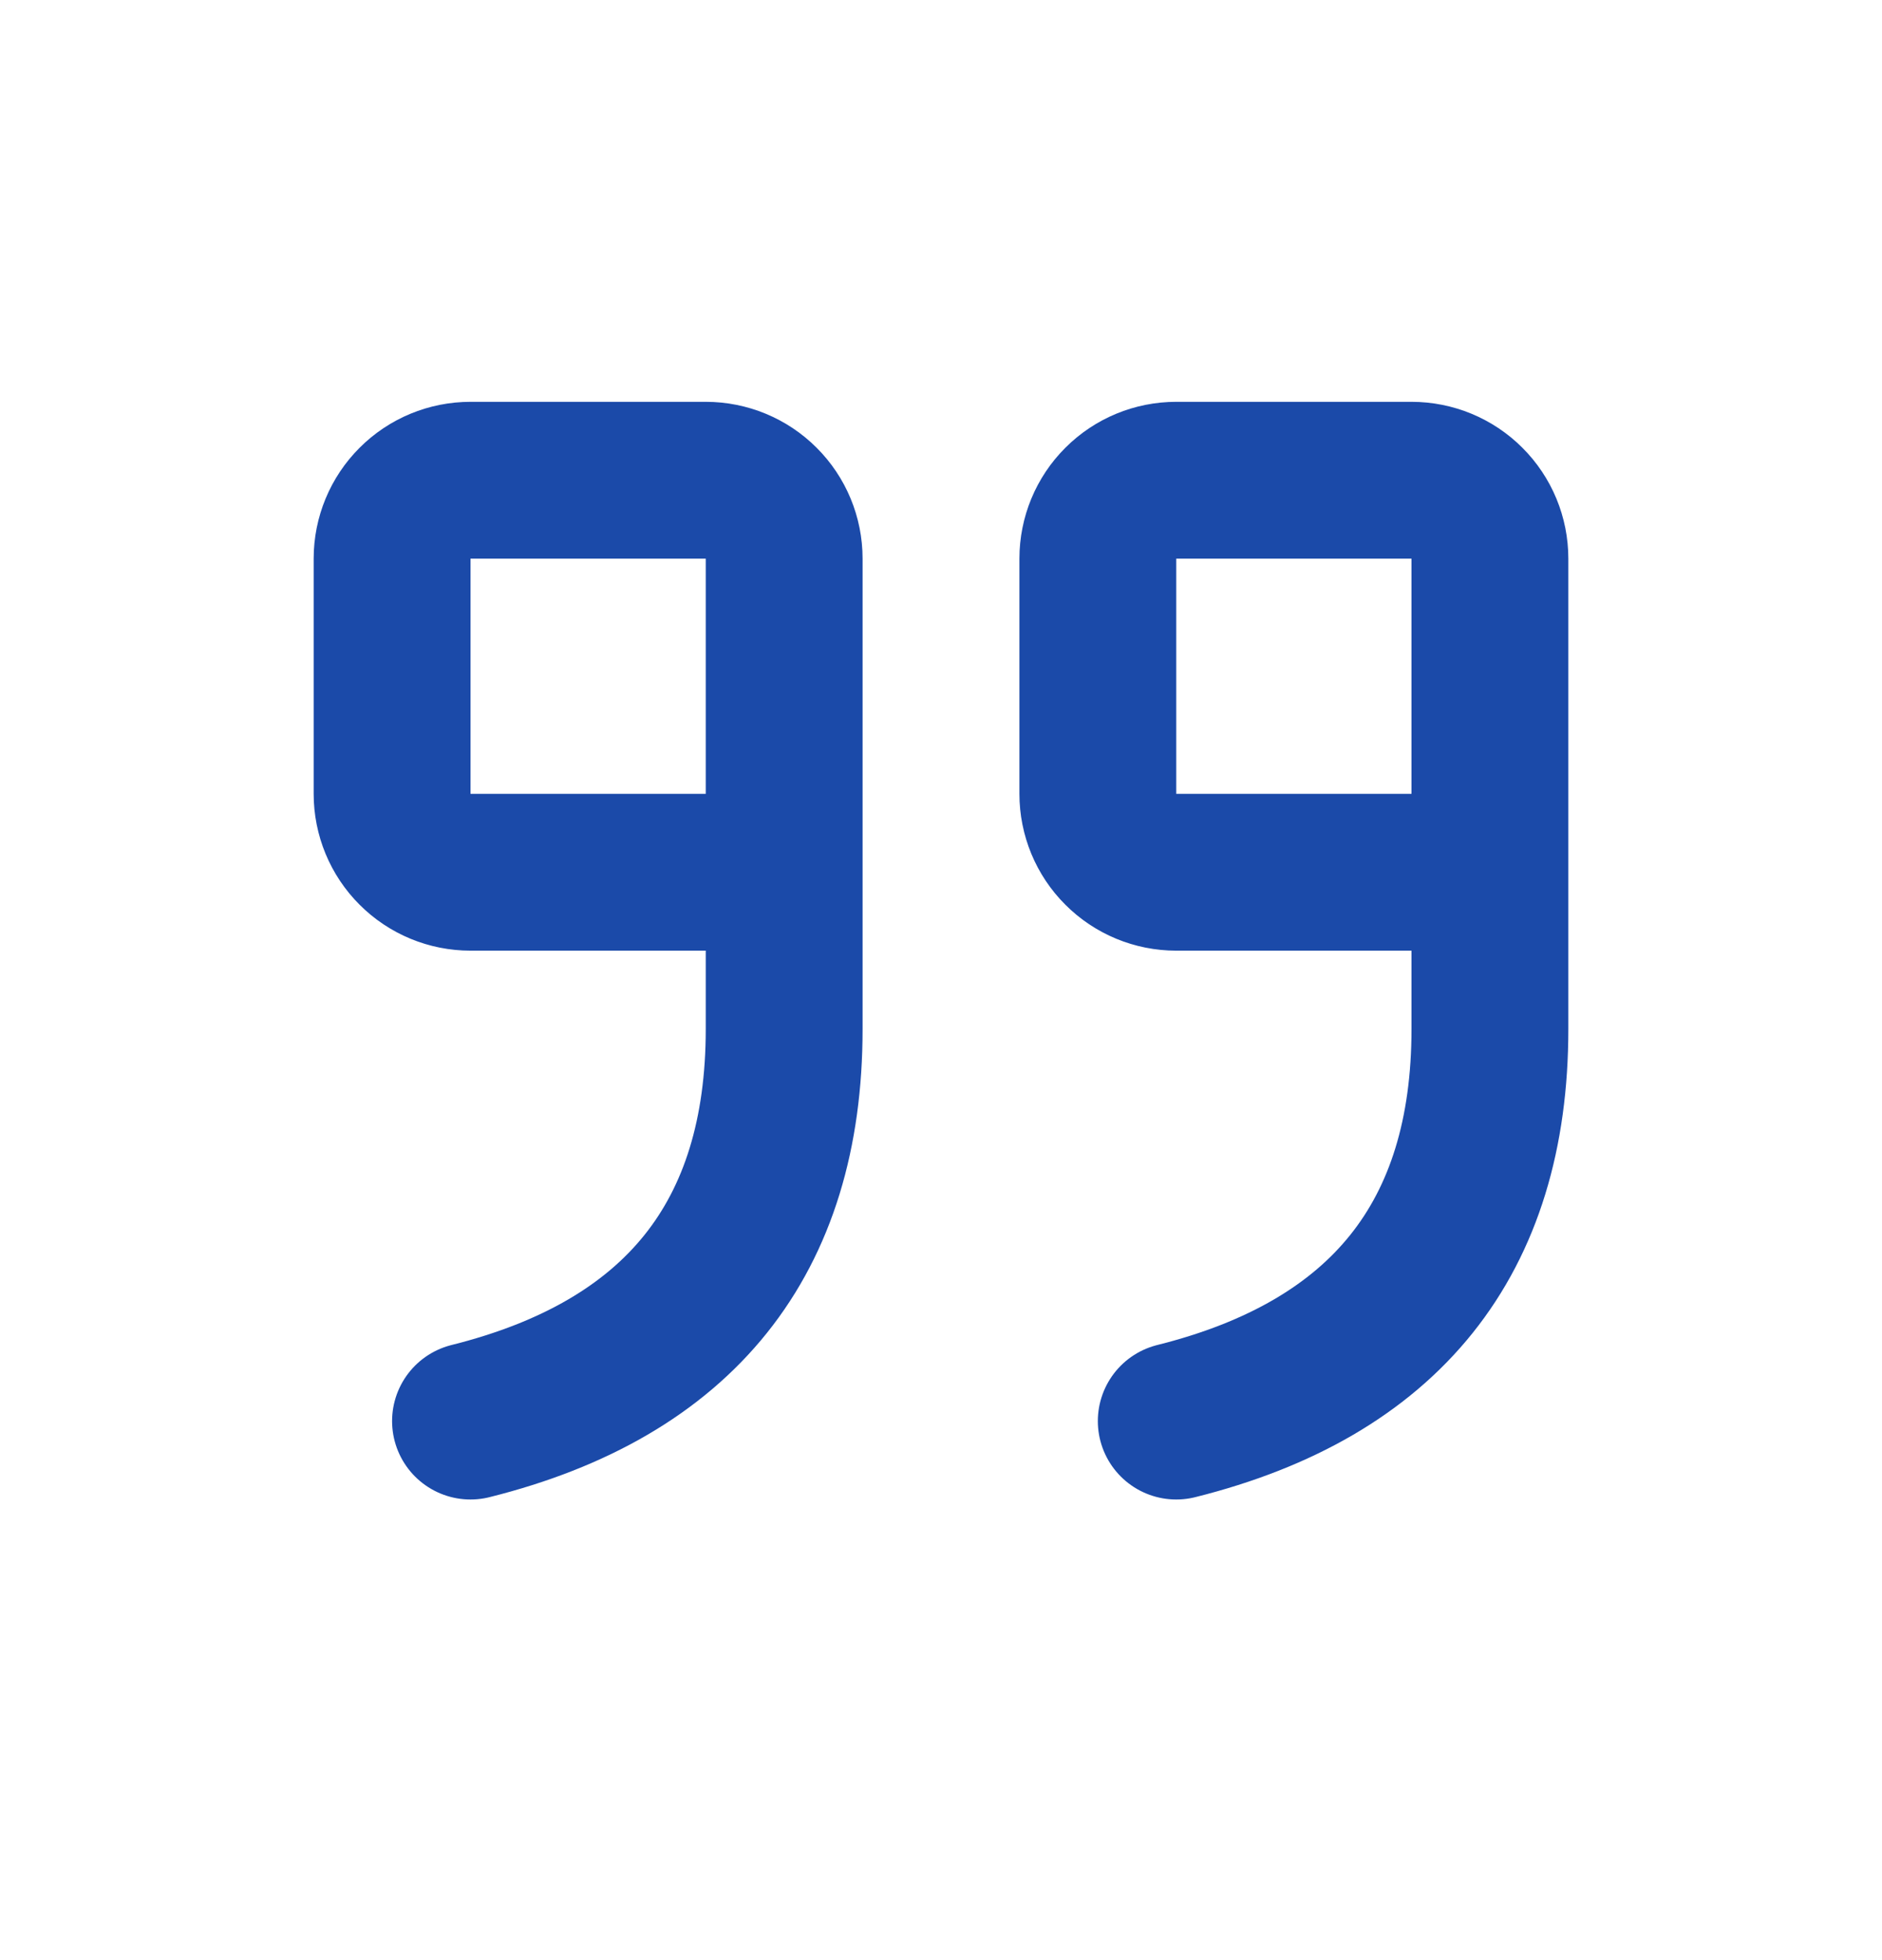 <svg width="24" height="25" viewBox="0 0 24 25" fill="none" xmlns="http://www.w3.org/2000/svg">
<path d="M10 11.125H6C5.735 11.125 5.48 11.02 5.293 10.832C5.105 10.645 5 10.39 5 10.125V7.125C5 6.86 5.105 6.605 5.293 6.418C5.48 6.23 5.735 6.125 6 6.125H9C9.265 6.125 9.52 6.23 9.707 6.418C9.895 6.605 10 6.86 10 7.125V13.125C10 15.792 8.667 17.458 6 18.125" stroke="#1B4AA9" stroke-width="2" stroke-linecap="round" stroke-linejoin="round"/>
<path d="M19 11.125H15C14.735 11.125 14.48 11.02 14.293 10.832C14.105 10.645 14 10.39 14 10.125V7.125C14 6.86 14.105 6.605 14.293 6.418C14.48 6.23 14.735 6.125 15 6.125H18C18.265 6.125 18.52 6.23 18.707 6.418C18.895 6.605 19 6.86 19 7.125V13.125C19 15.792 17.667 17.458 15 18.125" stroke="#1B4AA9" stroke-width="2" stroke-linecap="round" stroke-linejoin="round"/>
</svg>
